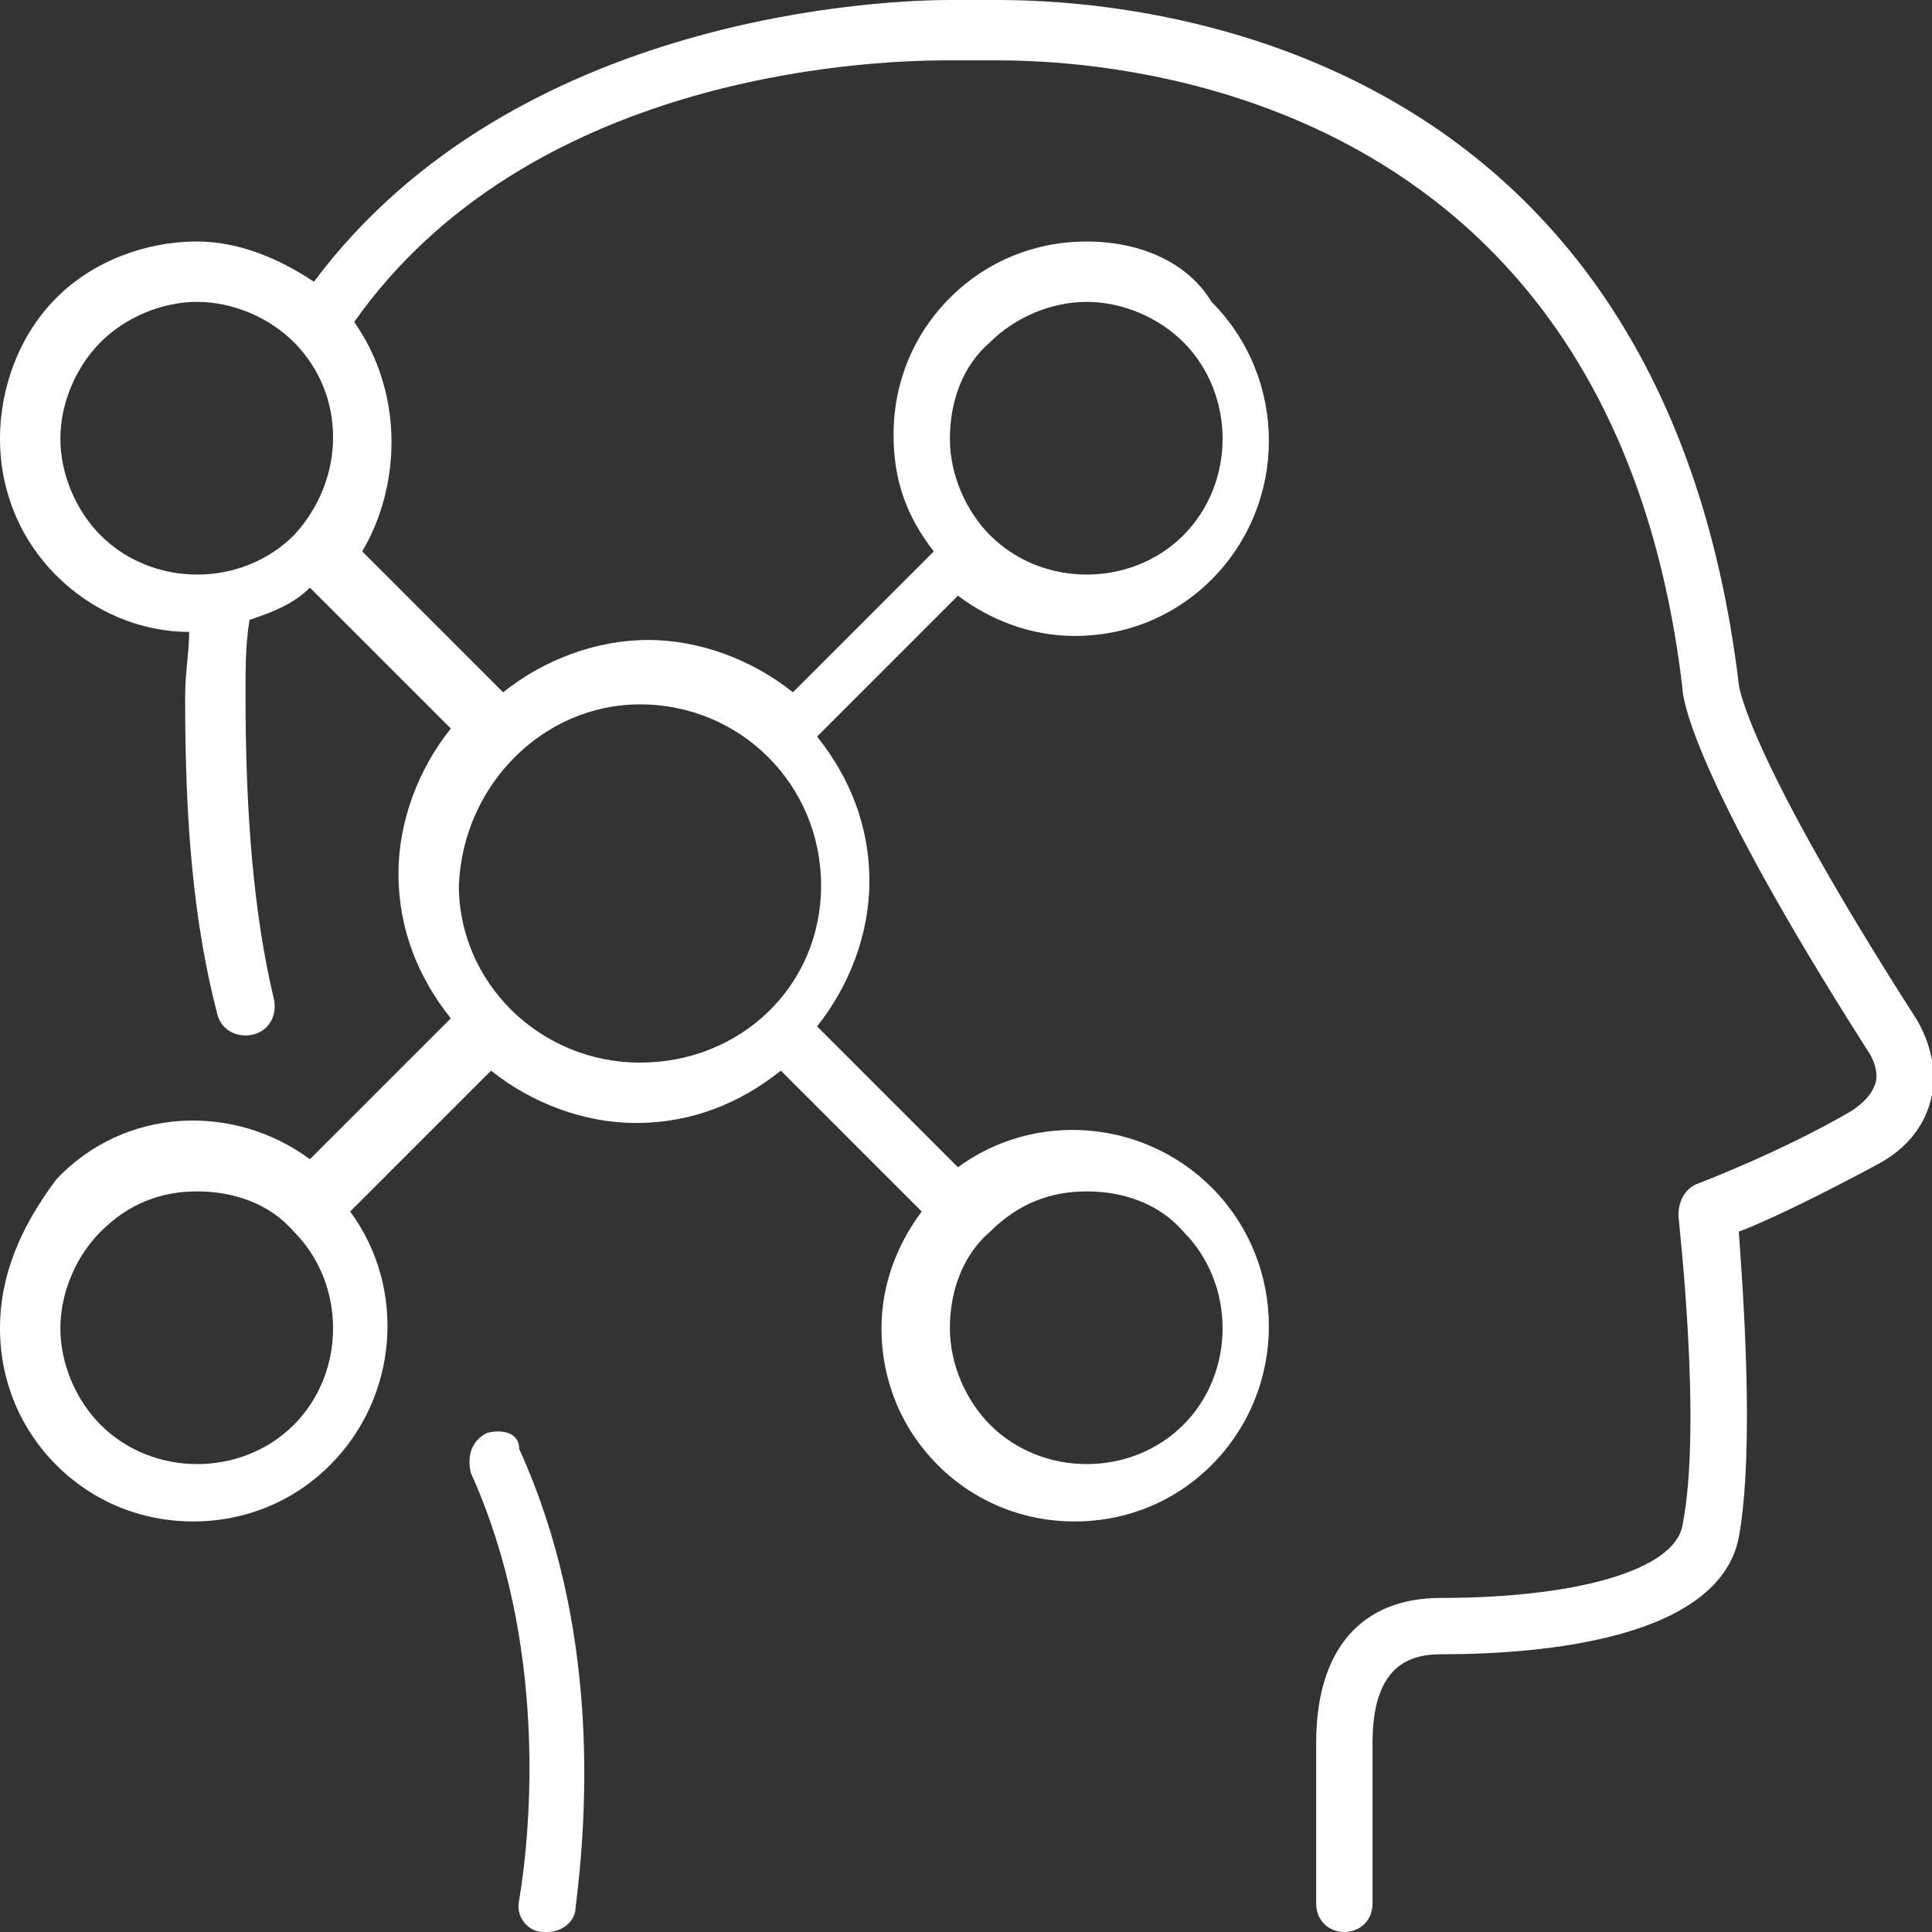 <?xml version="1.0" encoding="utf-8"?>
<!-- Generator: Adobe Illustrator 27.0.0, SVG Export Plug-In . SVG Version: 6.00 Build 0)  -->
<svg version="1.1" id="레이어_1" xmlns="http://www.w3.org/2000/svg" xmlns:xlink="http://www.w3.org/1999/xlink" x="0px"
	 y="0px" viewBox="0 0 48 48" style="enable-background:new 0 0 48 48;" xml:space="preserve">
<rect x="0" y="0" width="48" height="48" fill="#333333" stroke="none"/>
<style type="text/css">
	.st0{fill:#FFFFFF;}
</style>
<g>
	<path class="st0" d="M12.1,35.6c-0.4,0.2-0.5,0.6-0.4,1c1.9,4.2,1.5,8.8,1.2,10.6c-0.1,0.4,0.2,0.8,0.6,0.8c0,0,0.1,0,0.1,0
		c0.4,0,0.7-0.3,0.7-0.6c0.3-2.4,0.6-7-1.4-11.4C12.9,35.6,12.5,35.5,12.1,35.6z"/>
	<path class="st0" d="M47.6,25.3c-4.1-6.4-4.4-8.2-4.4-8.3C41.3,1.2,28.6,0,24.8,0c-0.4,0-0.7,0-0.9,0l-0.3,0C22.1,0,12.8,0.3,7.8,7
		C6.9,6.4,5.9,6,4.9,6C3.6,6,2.3,6.5,1.4,7.4S0,9.6,0,10.9c0,1.3,0.5,2.5,1.4,3.4c0.9,0.9,2.1,1.4,3.3,1.4c0,0.5-0.1,1-0.1,1.6
		c0,0,0,0.1,0,0.1c0,3,0.2,5.5,0.8,7.8c0.1,0.4,0.5,0.6,0.9,0.5c0.4-0.1,0.6-0.5,0.5-0.9c-0.5-2.1-0.7-4.6-0.7-7.5l0-0.1
		c0-0.6,0-1.2,0.1-1.8c0.6-0.2,1.1-0.4,1.5-0.8l3.5,3.5c-0.8,1-1.3,2.3-1.3,3.6c0,1.4,0.5,2.6,1.3,3.6l-3.5,3.5
		c-1.9-1.4-4.6-1.3-6.3,0.5C0.5,30.5,0,31.7,0,33c0,1.3,0.5,2.5,1.4,3.4c0.9,0.9,2.1,1.4,3.4,1.4c1.3,0,2.5-0.5,3.4-1.4
		c1.7-1.7,1.9-4.4,0.5-6.3l3.5-3.5c1,0.8,2.3,1.3,3.6,1.3c1.4,0,2.6-0.5,3.6-1.3l3.5,3.5c-0.6,0.8-1,1.8-1,2.9
		c0,1.3,0.5,2.5,1.4,3.4c0.9,0.9,2.1,1.4,3.4,1.4s2.5-0.5,3.4-1.4c1.9-1.9,1.9-5,0-6.9c-1.7-1.7-4.4-1.9-6.3-0.5l-3.5-3.5
		c0.8-1,1.3-2.3,1.3-3.6c0-1.4-0.5-2.6-1.3-3.6l3.5-3.5c0.8,0.6,1.8,1,2.9,1c1.3,0,2.5-0.5,3.4-1.4c1.9-1.9,1.9-5,0-6.9
		C29.5,6.5,28.3,6,27,6s-2.5,0.5-3.4,1.4c-0.9,0.9-1.4,2.1-1.4,3.4c0,1.1,0.3,2,1,2.9l-3.5,3.5c-1-0.8-2.3-1.3-3.6-1.3
		s-2.6,0.5-3.6,1.3l-3.5-3.5C10,12,10,9.7,8.8,8c4.3-6.1,12.6-6.5,14.7-6.5l0.4,0c0.2,0,0.5,0,0.9,0c3.5,0,15.3,1.1,17,15.6
		c0,0.2,0.2,2.1,4.6,9c0,0,0.3,0.4,0.2,0.8c-0.1,0.3-0.3,0.5-0.6,0.7c-1.7,1-3.8,1.8-3.8,1.8c-0.3,0.1-0.5,0.4-0.5,0.8
		c0,0.1,0.6,5.2,0.1,7.7c-0.2,1.1-2.6,1.8-6,1.8c-2,0-3.1,1.3-3.1,3.6v4c0,0.4,0.3,0.7,0.7,0.7c0.4,0,0.7-0.3,0.7-0.7v-4
		c0-1.9,0.9-2.2,1.7-2.2c2.6,0,6.9-0.4,7.4-2.9c0.4-2.2,0.1-6.2,0-7.6c0.8-0.3,2.2-1,3.5-1.7c0.9-0.5,1.2-1.2,1.3-1.7
		C48.2,26.2,47.6,25.3,47.6,25.3z M7.3,13.3c-1.3,1.3-3.5,1.3-4.8,0c-0.6-0.6-1-1.5-1-2.4c0-0.9,0.4-1.8,1-2.4c0.6-0.6,1.5-1,2.4-1
		c0.9,0,1.8,0.4,2.4,1C8.6,9.8,8.6,11.9,7.3,13.3z M7.3,35.4c-1.3,1.3-3.5,1.3-4.8,0c-0.6-0.6-1-1.5-1-2.4c0-0.9,0.4-1.8,1-2.4
		c0.7-0.7,1.5-1,2.4-1s1.8,0.3,2.4,1C8.6,31.9,8.6,34.1,7.3,35.4z M24.6,30.6c0.7-0.7,1.5-1,2.4-1s1.8,0.3,2.4,1
		c1.3,1.3,1.3,3.5,0,4.8c-1.3,1.3-3.5,1.3-4.8,0c-0.6-0.6-1-1.5-1-2.4C23.6,32.1,23.9,31.2,24.6,30.6z M24.6,8.5
		c0.6-0.6,1.5-1,2.4-1c0.9,0,1.8,0.4,2.4,1c1.3,1.3,1.3,3.5,0,4.8c-1.3,1.3-3.5,1.3-4.8,0c-0.6-0.6-1-1.5-1-2.4
		C23.6,10,23.9,9.1,24.6,8.5z M15.9,17.5c2.5,0,4.5,2,4.5,4.5c0,2.5-2,4.4-4.5,4.4s-4.5-2-4.5-4.4C11.5,19.5,13.5,17.5,15.9,17.5z"
		/>
</g>
</svg>
